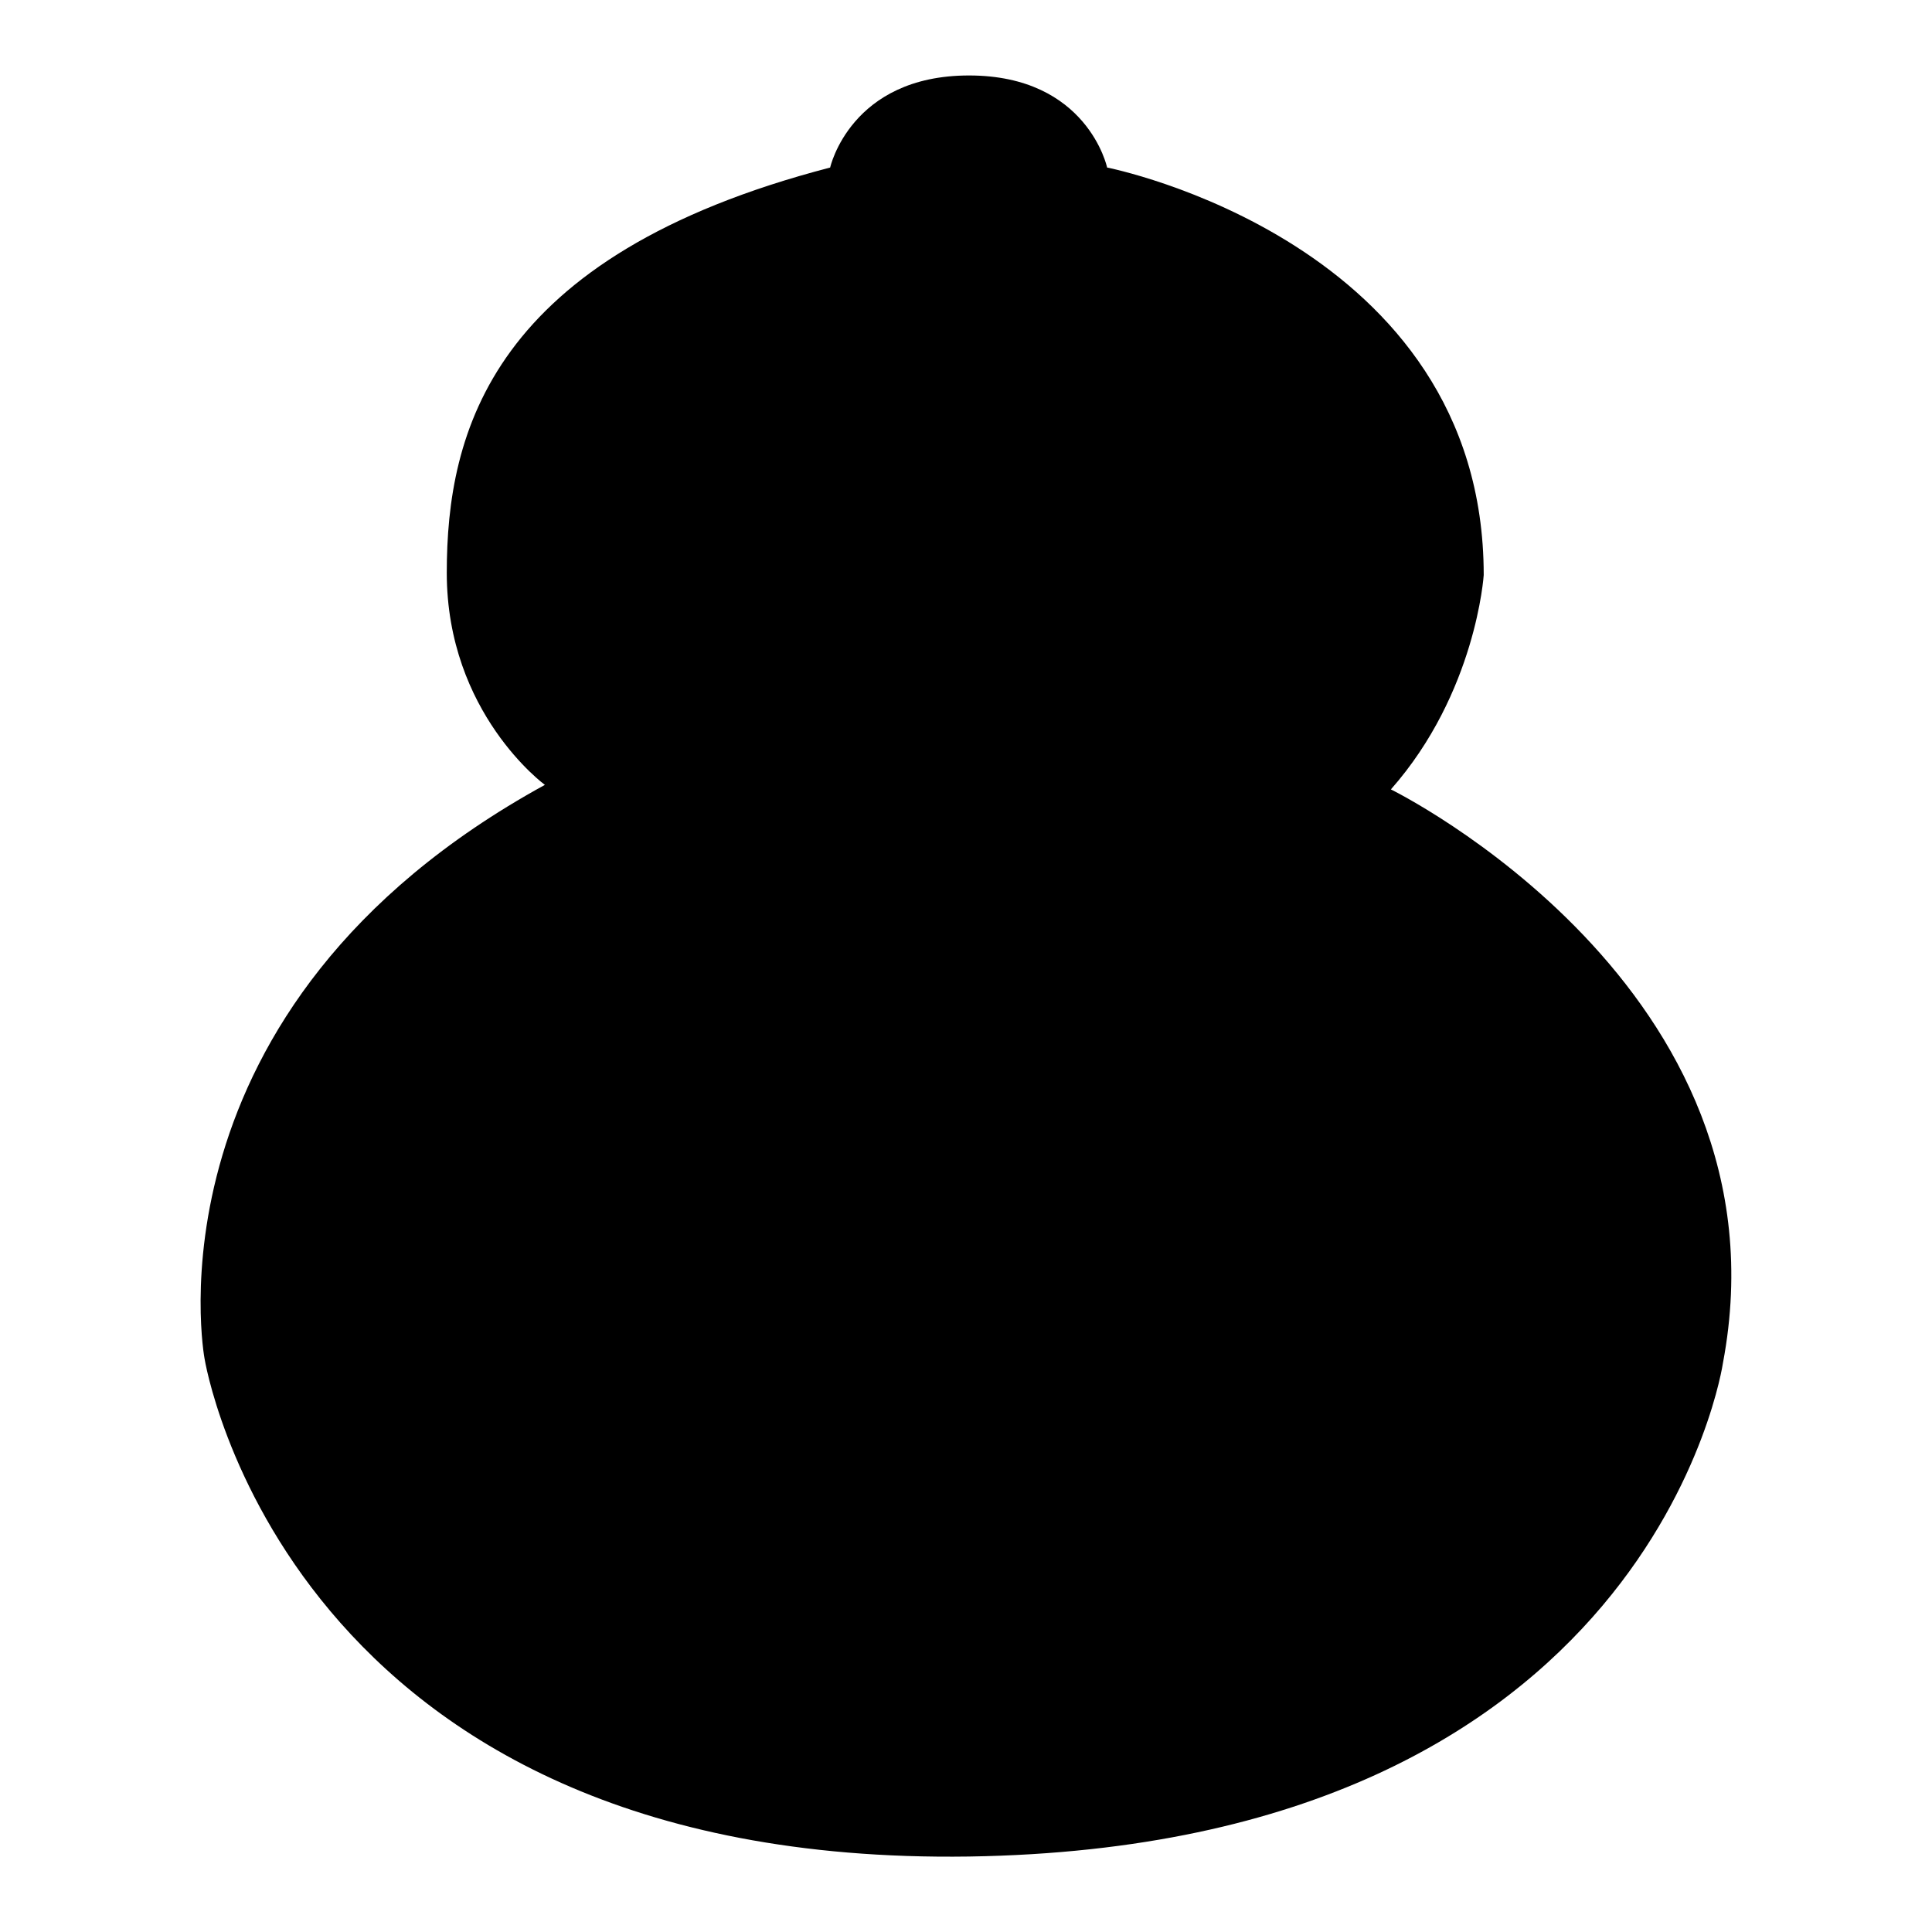 <?xml version="1.0" encoding="utf-8"?>
<!-- Svg Vector Icons : http://www.onlinewebfonts.com/icon -->
<!DOCTYPE svg PUBLIC "-//W3C//DTD SVG 1.1//EN" "http://www.w3.org/Graphics/SVG/1.1/DTD/svg11.dtd">
<svg version="1.1" xmlns="http://www.w3.org/2000/svg" xmlns:xlink="http://www.w3.org/1999/xlink" x="0px" y="0px" viewBox="0 0 256 256" enable-background="new 0 0 256 256" xml:space="preserve">
<g><g><path fill="#000000" d="M184.3,104.6c11.3-12.8,12.3-28.4,12.3-28.4c0-44.2-49.9-54-49.9-54S144.1,10,128.4,10s-18.4,12.2-18.4,12.2C65,33.9,59.2,57.3,59.2,75.9c0,18.6,13,28.1,13,28.1c-53.8,29.5-45.1,76-45.1,76s10.7,67.3,101.3,66c90.6-1.4,99.9-65.4,99.9-65.4C237.7,130.8,184.3,104.6,184.3,104.6z"/></g></g>
</svg>